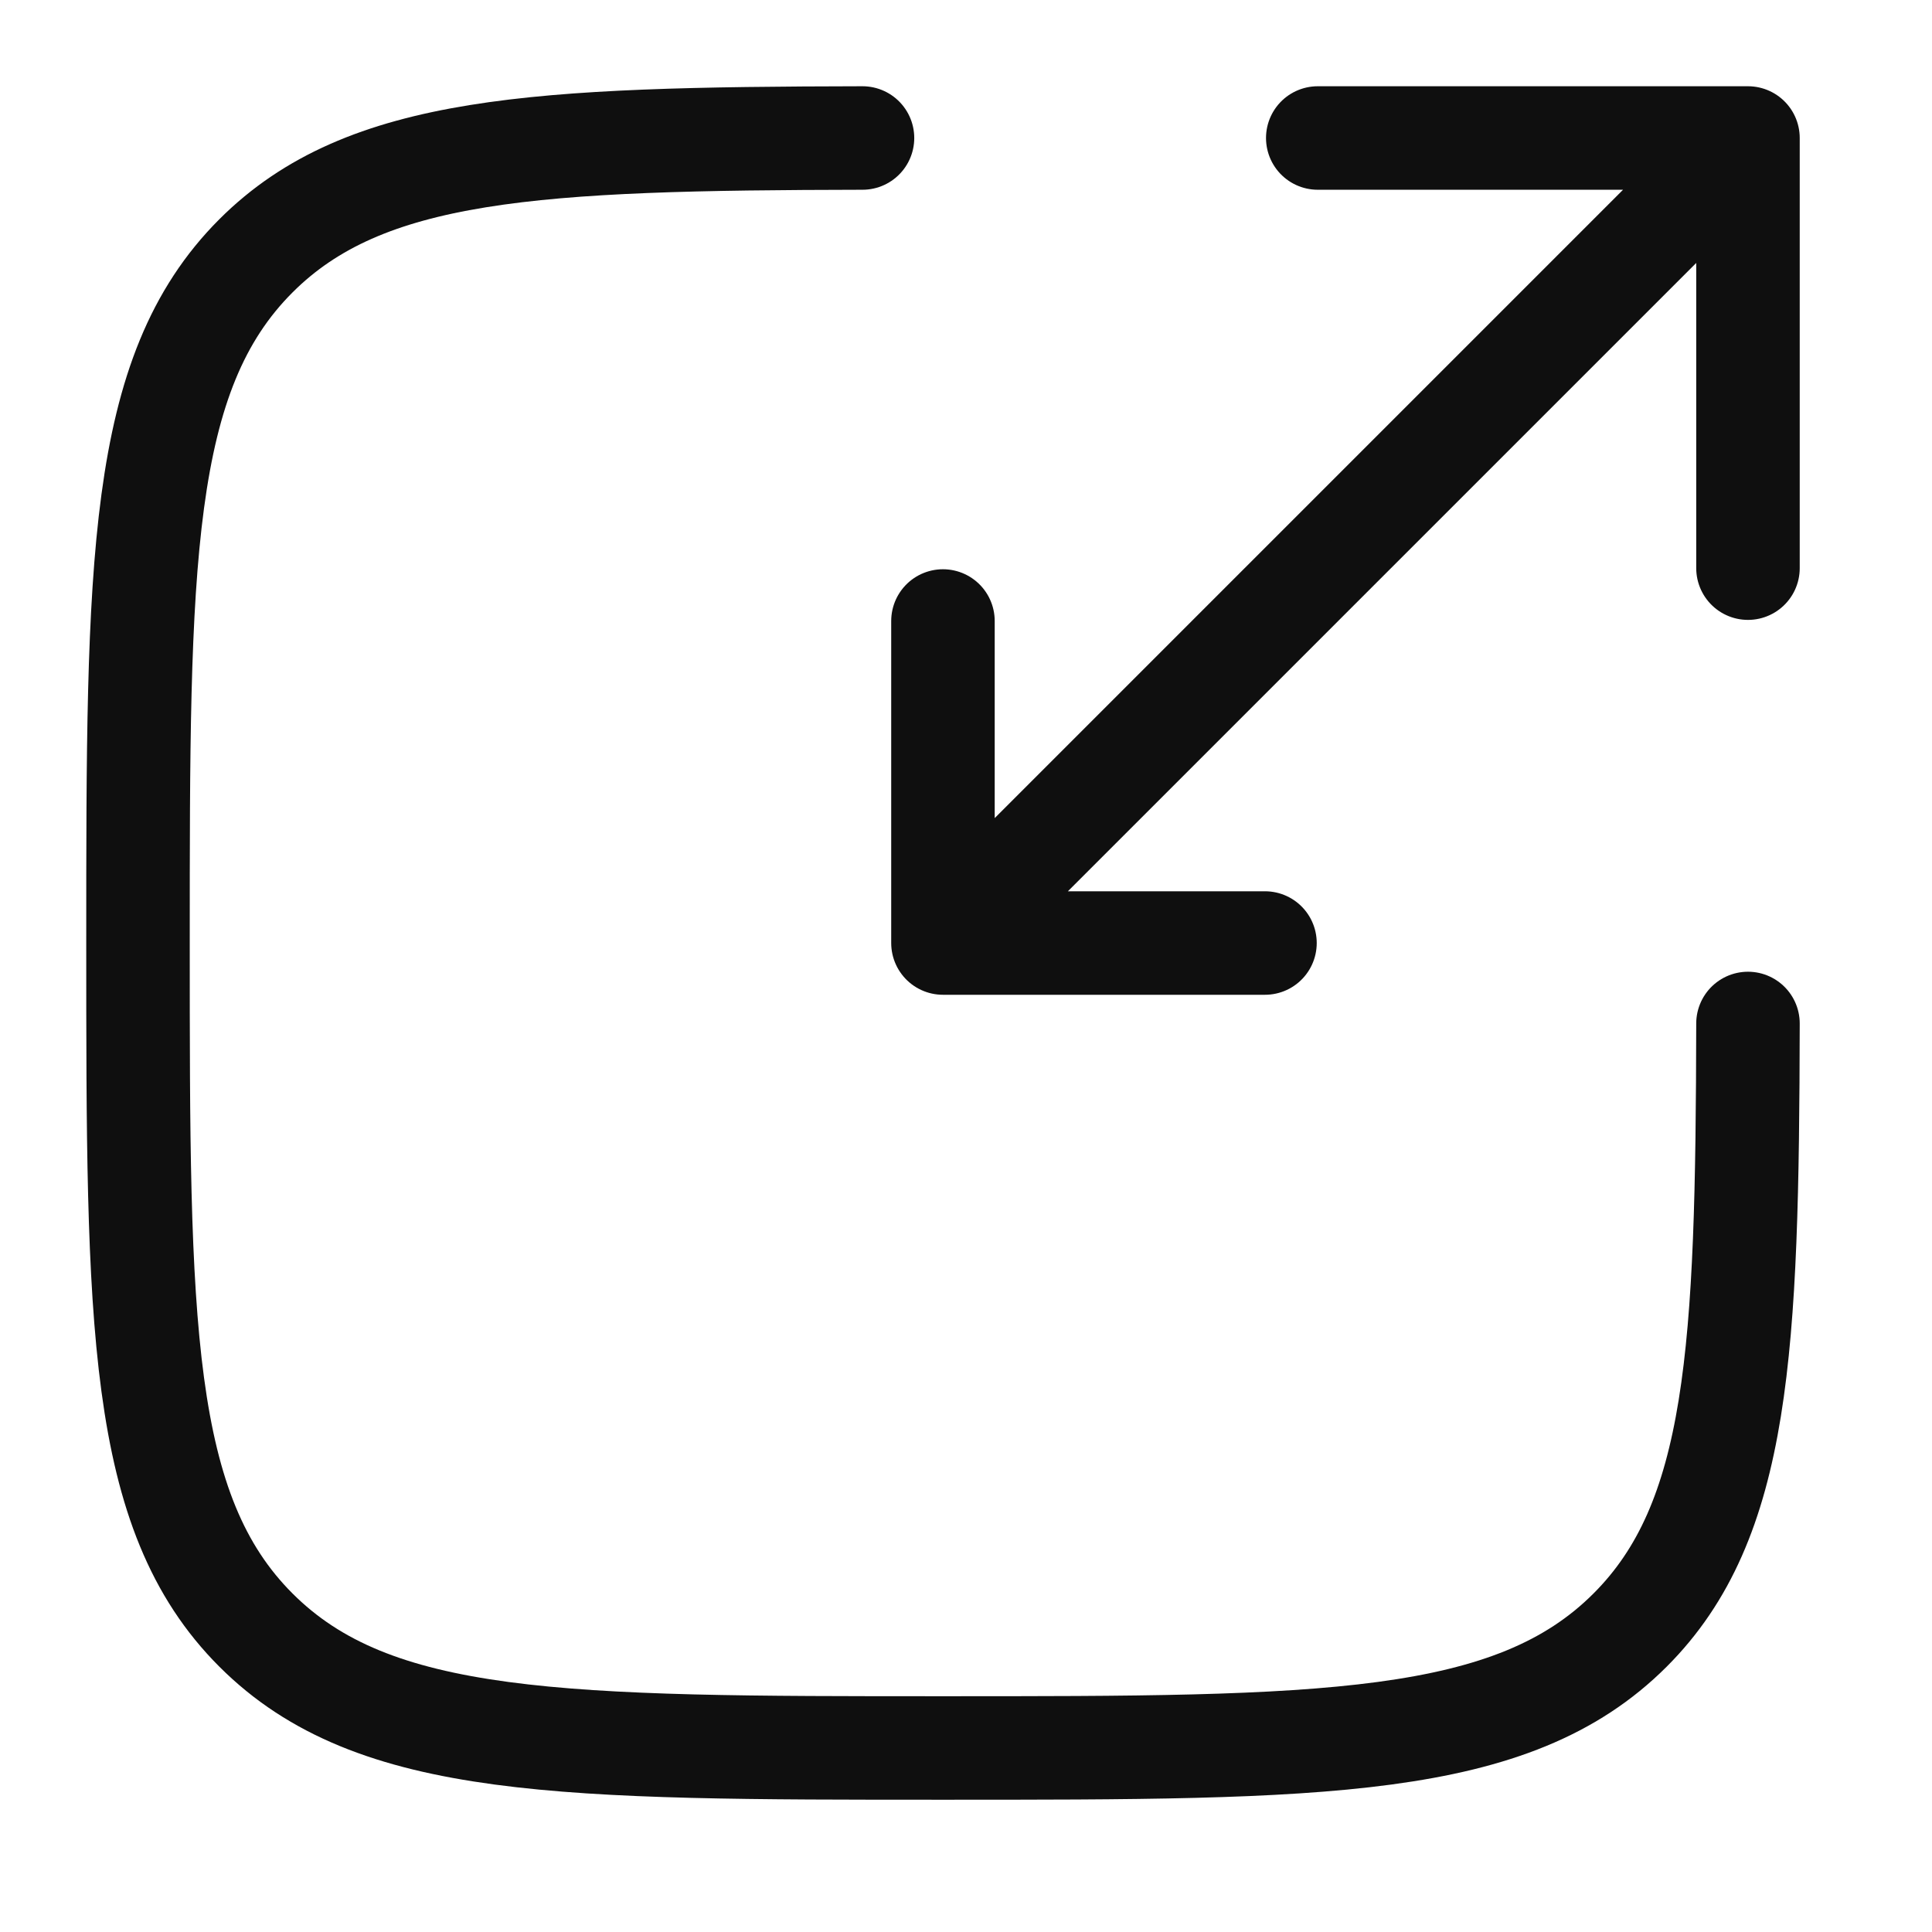<svg width="28" height="28" viewBox="0 0 28 28" fill="none" xmlns="http://www.w3.org/2000/svg">
<path d="M12.5 2C7.769 2.009 5.292 2.125 3.709 3.708C2 5.416 2 8.166 2 13.666C2 19.166 2 21.916 3.709 23.624C5.417 25.333 8.167 25.333 13.667 25.333C19.166 25.333 21.916 25.333 23.625 23.624C25.208 22.041 25.324 19.564 25.333 14.833" stroke="#0F0F0F" stroke-width="1.5" stroke-linecap="round"/>
<path d="M14.833 12.5L25.333 2M25.333 2H19.098M25.333 2V8.234M24.166 3.167L13.666 13.667M13.666 13.667H18.333M13.666 13.667V9" stroke="#0F0F0F" stroke-width="1.5" stroke-linecap="round" stroke-linejoin="round"/>
</svg>
